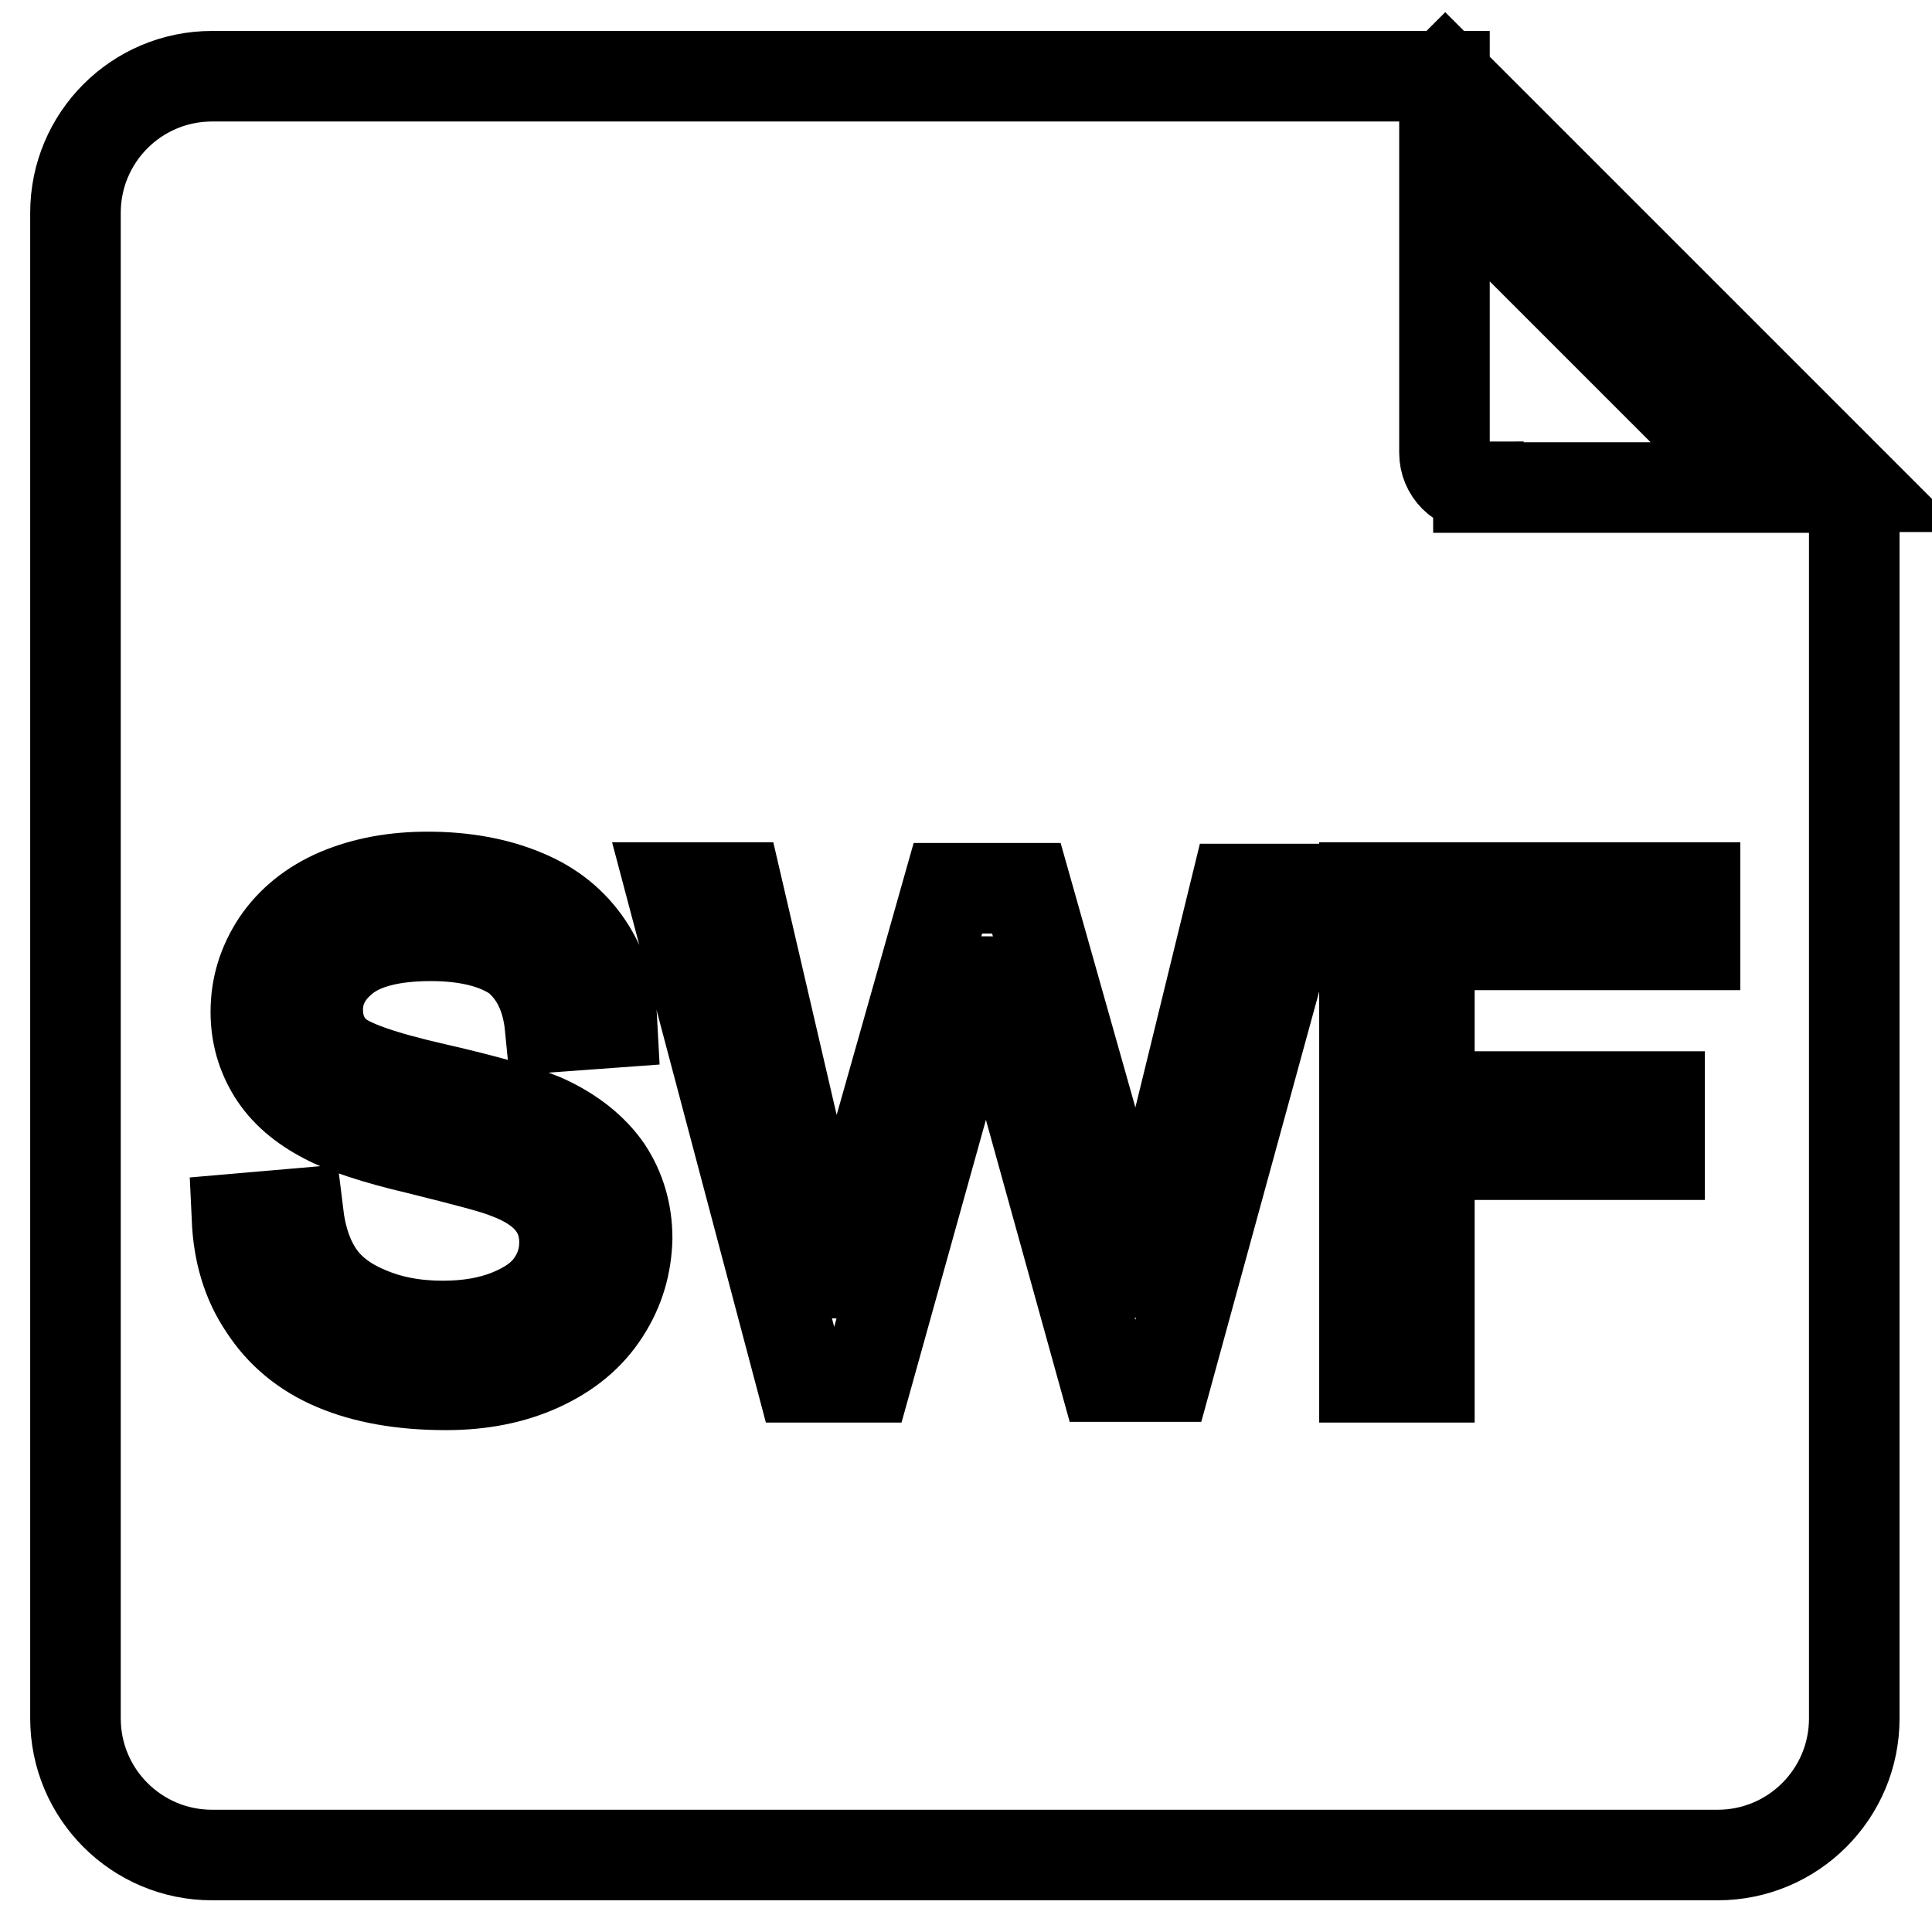 <?xml version="1.0" encoding="utf-8"?>
<!-- Svg Vector Icons : http://www.onlinewebfonts.com/icon -->
<!DOCTYPE svg PUBLIC "-//W3C//DTD SVG 1.1//EN" "http://www.w3.org/Graphics/SVG/1.1/DTD/svg11.dtd">
<svg version="1.1" xmlns="http://www.w3.org/2000/svg" xmlns:xlink="http://www.w3.org/1999/xlink" x="0px" y="0px" viewBox="0 0 256 256" enable-background="new 0 0 256 256" xml:space="preserve">
<g> <path stroke-width="12" fill-opacity="0" stroke="#000000"  d="M191.5,10.1l-0.1,0.1v-0.1h-9.1H28.1c-10,0-18.1,8.1-18.1,18.1v199.5c0,10,8.1,18.1,18.1,18.1h199.5 c10,0,18.1-8.1,18.1-18.1V64.5h0.2L191.5,10.1z M80.1,173.9c-2,3.1-4.8,5.4-8.5,7.1c-3.7,1.7-7.9,2.5-12.5,2.5 c-5.9,0-10.8-0.9-14.8-2.6c-4-1.7-7.1-4.3-9.3-7.7c-2.3-3.4-3.4-7.3-3.6-11.7l8.1-0.7c0.4,3.3,1.3,5.9,2.7,8c1.4,2.1,3.6,3.8,6.5,5 c3,1.3,6.3,1.9,10,1.9c3.3,0,6.2-0.5,8.7-1.5c2.5-1,4.4-2.3,5.6-4c1.2-1.7,1.8-3.5,1.8-5.6c0-2-0.6-3.8-1.8-5.3 c-1.2-1.5-3.1-2.8-5.8-3.8c-1.7-0.7-5.6-1.7-11.6-3.2c-6-1.4-10.1-2.8-12.5-4.1c-3.1-1.6-5.4-3.6-6.9-6c-1.5-2.4-2.3-5.1-2.3-8.1 c0-3.3,0.9-6.3,2.8-9.2c1.9-2.8,4.6-5,8.1-6.5c3.6-1.5,7.5-2.2,11.9-2.2c4.8,0,9.1,0.8,12.7,2.3c3.7,1.5,6.5,3.8,8.5,6.8 c2,3,3,6.4,3.2,10.2l-8.2,0.6c-0.4-4.1-1.9-7.2-4.5-9.3C65.8,125,62,124,57.1,124c-5.2,0-9,1-11.4,2.9c-2.4,1.9-3.6,4.2-3.6,6.9 c0,2.3,0.8,4.3,2.5,5.8c1.7,1.5,6,3,13,4.6c7,1.6,11.8,3,14.4,4.1c3.8,1.7,6.6,4,8.4,6.6c1.8,2.7,2.7,5.8,2.7,9.2 C83,167.6,82.1,170.8,80.1,173.9z M154.6,182.4h-8.3L132.6,133c-1.2-4.1-1.8-6.7-2-7.6c-0.7,3-1.3,5.5-1.9,7.6l-13.8,49.5h-8.8 l-17.2-64.9h8.8l9.9,42.6c1.1,4.4,2,8.8,2.7,13.3c1.7-6.9,2.6-10.9,2.9-12l12.4-43.8H136l9.3,32.9c2.3,8.1,4,15.8,5,23 c0.8-4.1,1.9-8.8,3.2-14.1l10.2-41.7h8.6L154.6,182.4L154.6,182.4z M224.6,125.2h-35.2v20.1h30.5v7.7h-30.5v29.5h-8.6v-64.9h43.8 V125.2L224.6,125.2z M195.9,64.5c-2.5,0-4.5-2-4.5-4.5V22.8l41.8,41.8H195.9z"/></g>
</svg>